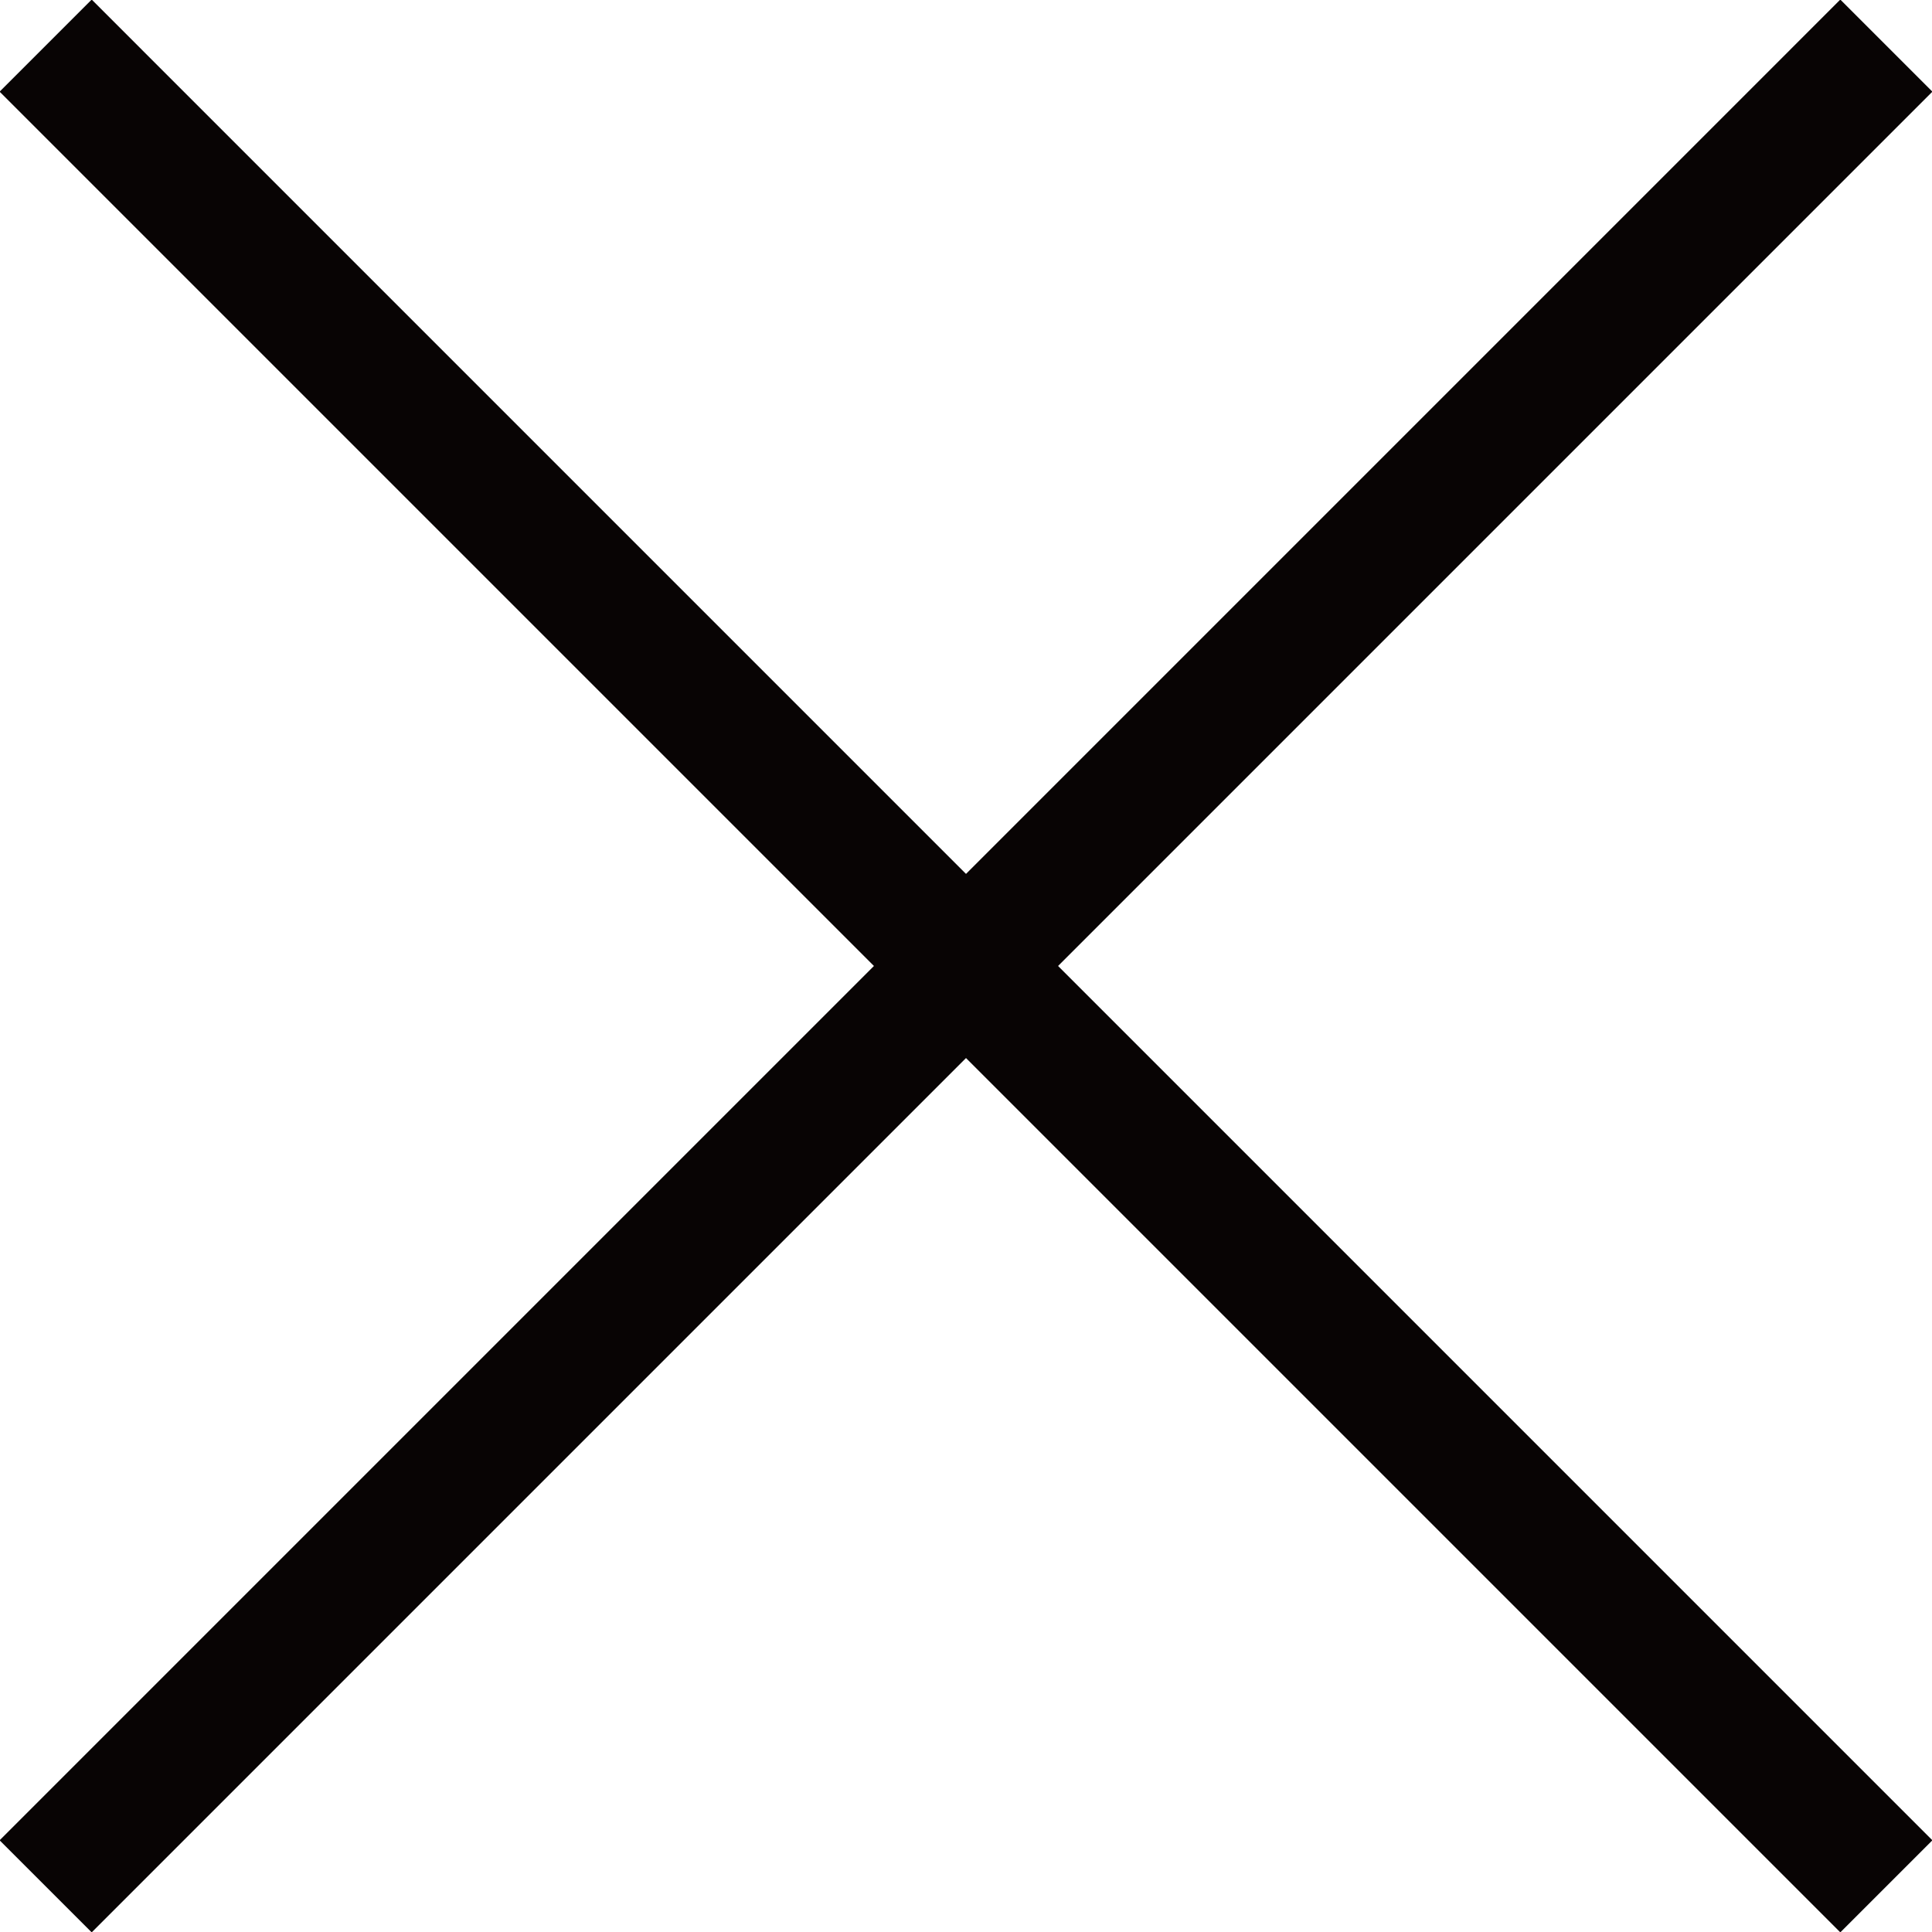 <svg id="hamburger-close.svg" xmlns="http://www.w3.org/2000/svg" width="59.376" height="59.376" viewBox="0 0 59.376 59.376">
  <defs>
    <style>
      .cls-1 {
        fill: #080404;
        fill-rule: evenodd;
      }
    </style>
  </defs>
  <path id="長方形_19_のコピー" data-name="長方形 19 のコピー" class="cls-1" d="M642.3,97.871L698.87,41.3,701.7,44.13,645.13,100.7Z" transform="translate(-642.312 -41.313)"/>
  <path id="長方形_19_のコピー_3" data-name="長方形 19 のコピー 3" class="cls-1" d="M645.13,41.3L701.7,97.871,698.87,100.7,642.3,44.13Z" transform="translate(-642.312 -41.313)"/>
</svg>
